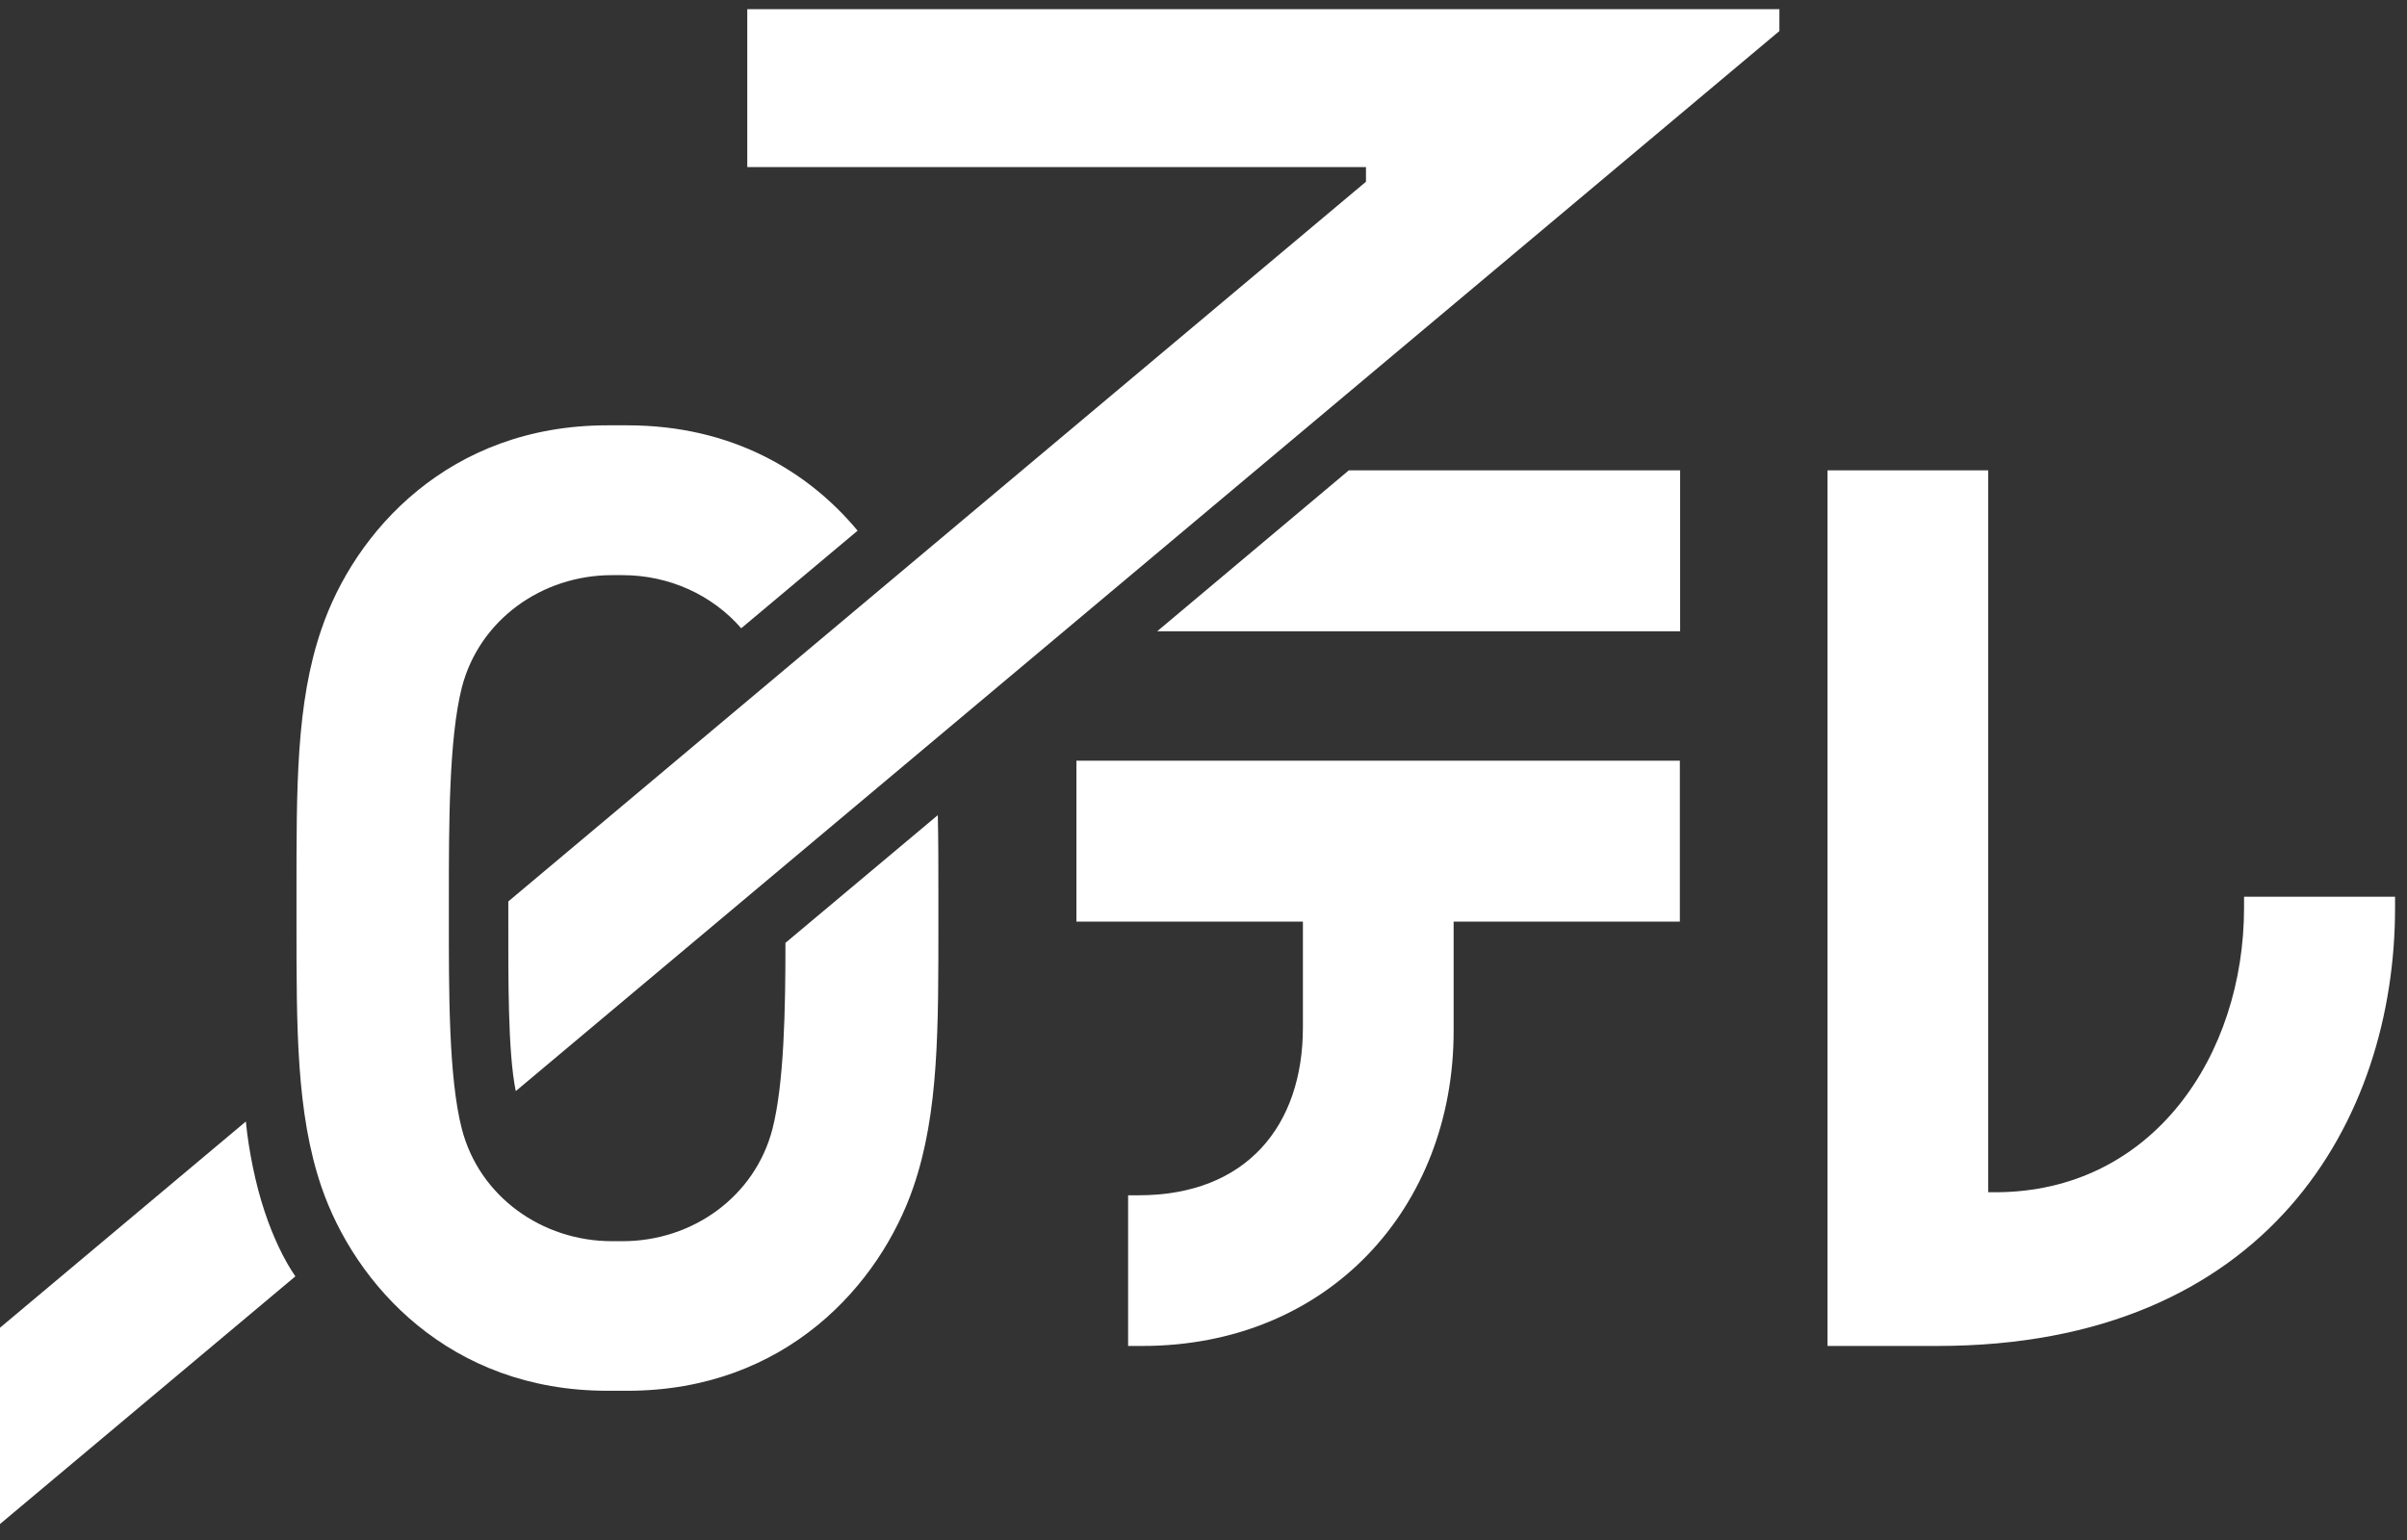 <svg width="50" height="32" viewBox="0 0 50 32" fill="none" xmlns="http://www.w3.org/2000/svg">
<rect x="0" y="0" width="50" height="32" fill="#333333" stroke="none"/>
<g clip-path="url(#clip0_103_49)">
<path d="M41.301 24.78V9.774H37.963V27.968H40.244C47.115 27.968 49.752 23.263 49.752 18.863V18.633H46.615V18.863C46.615 21.913 44.731 24.774 41.444 24.774H41.301V24.78Z" fill="white"/>
<path d="M22.365 19.15H27.065V21.35C27.065 23.39 25.893 24.837 23.652 24.837H23.434V27.968H23.727C27.599 27.968 30.196 25.09 30.196 21.425V19.15H34.895V15.806H22.36V19.15H22.365Z" fill="white"/>
<path d="M28.018 9.774L24.037 13.118H34.901V9.774H28.018Z" fill="white"/>
<path d="M16.316 19.592C16.316 20.994 16.287 22.517 16.046 23.459C15.684 24.86 14.391 25.791 12.932 25.791H12.714C11.255 25.791 9.956 24.86 9.594 23.459C9.318 22.396 9.324 20.592 9.324 19.058V18.685C9.324 17.151 9.324 15.347 9.594 14.284C9.956 12.882 11.255 11.951 12.714 11.951H12.932C13.903 11.951 14.799 12.365 15.397 13.055L17.815 11.027C16.787 9.791 15.201 8.838 13.035 8.838H12.616C9.33 8.838 7.365 11.044 6.676 13.078C6.147 14.617 6.159 16.375 6.159 18.599V19.144C6.159 21.362 6.153 23.12 6.676 24.659C7.371 26.693 9.336 28.899 12.616 28.899H13.035C16.322 28.899 18.281 26.693 18.976 24.659C19.504 23.12 19.493 21.362 19.493 19.144V18.599C19.493 18.012 19.493 17.461 19.481 16.938L16.322 19.587L16.316 19.592Z" fill="white"/>
<path d="M15.523 0.191V3.472H28.375V3.776L10.559 18.731V19.11C10.559 20.299 10.548 21.867 10.714 22.672L36.963 0.645V0.191H15.523Z" fill="white"/>
<path d="M0 31.668L6.136 26.521C5.906 26.193 5.67 25.699 5.498 25.177C5.308 24.613 5.165 23.901 5.107 23.304L0 27.589V31.663V31.668Z" fill="white"/>
</g>
<defs>
<clipPath id="clip0_103_49">
<rect width="50" height="32" fill="white"/>
</clipPath>
</defs>
</svg>
